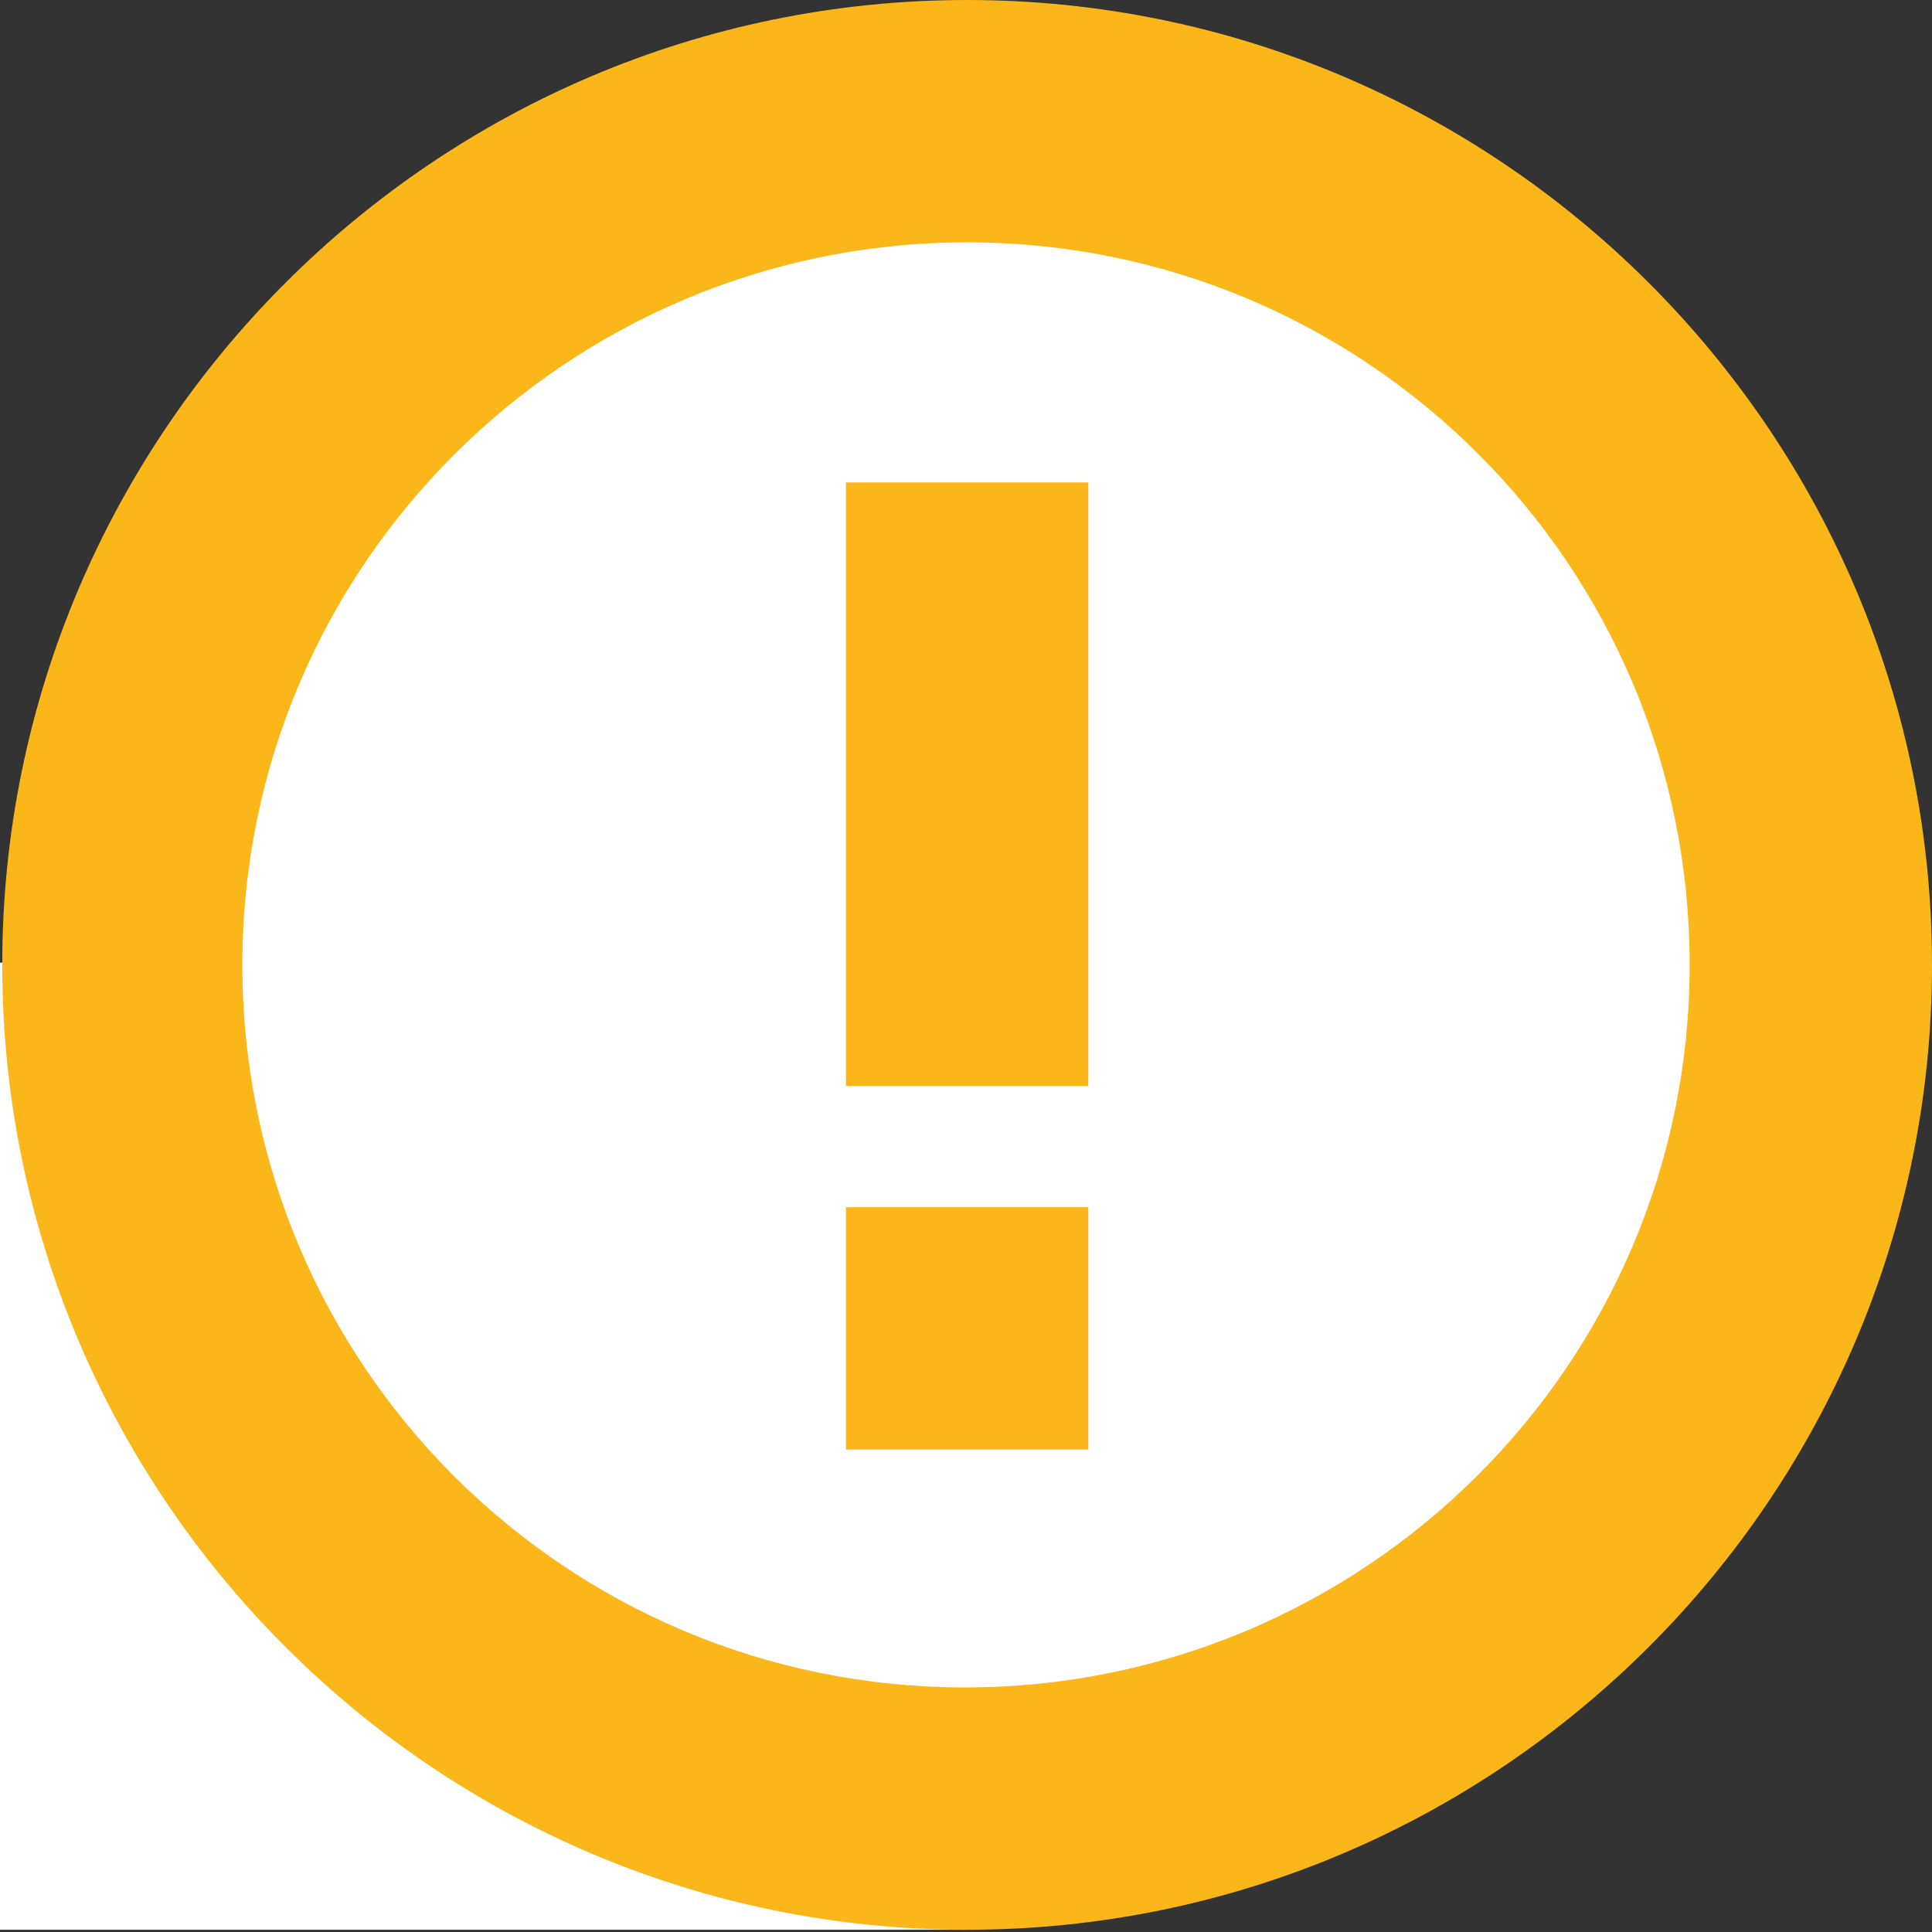 <?xml version="1.0" encoding="utf-8"?>
<!-- Generator: Adobe Illustrator 25.2.3, SVG Export Plug-In . SVG Version: 6.00 Build 0)  -->
<svg version="1.1" id="Layer_1" xmlns="http://www.w3.org/2000/svg" xmlns:xlink="http://www.w3.org/1999/xlink" x="0px" y="0px"
	 viewBox="0 0 86.1 86.1" style="enable-background:new 0 0 86.1 86.1;" xml:space="preserve">
<rect x="0" y="0" width="86.1" height="86.1" fill="#333333" stroke="none"/>
<style type="text/css">
	.st0{fill:#FFFFFF;}
	.st1{fill-rule:evenodd;clip-rule:evenodd;fill:#FBB619;}
</style>
<path class="st0" d="M7,42.9H0V86h43.1v-6.3C23.1,78.8,8.4,62.4,7,42.9z"/>
<circle class="st0" cx="43.1" cy="43" r="39.1"/>
<path id="Path_16" class="st1" d="M43.1,86c-23.7,0-43-19.3-43-43s19.3-43,43-43s43,19.3,43,43v0C86.1,66.7,66.8,86,43.1,86z
	 M43.1,10.8c-17.8,0-32.3,14.4-32.3,32.2s14.4,32.2,32.2,32.2S75.3,60.8,75.3,43l0,0C75.3,25.2,60.9,10.8,43.1,10.8L43.1,10.8z
	 M37.7,53.8h10.8v10.8H37.7V53.8z M37.7,21.5h10.8v26.9H37.7V21.5z"/>
</svg>
